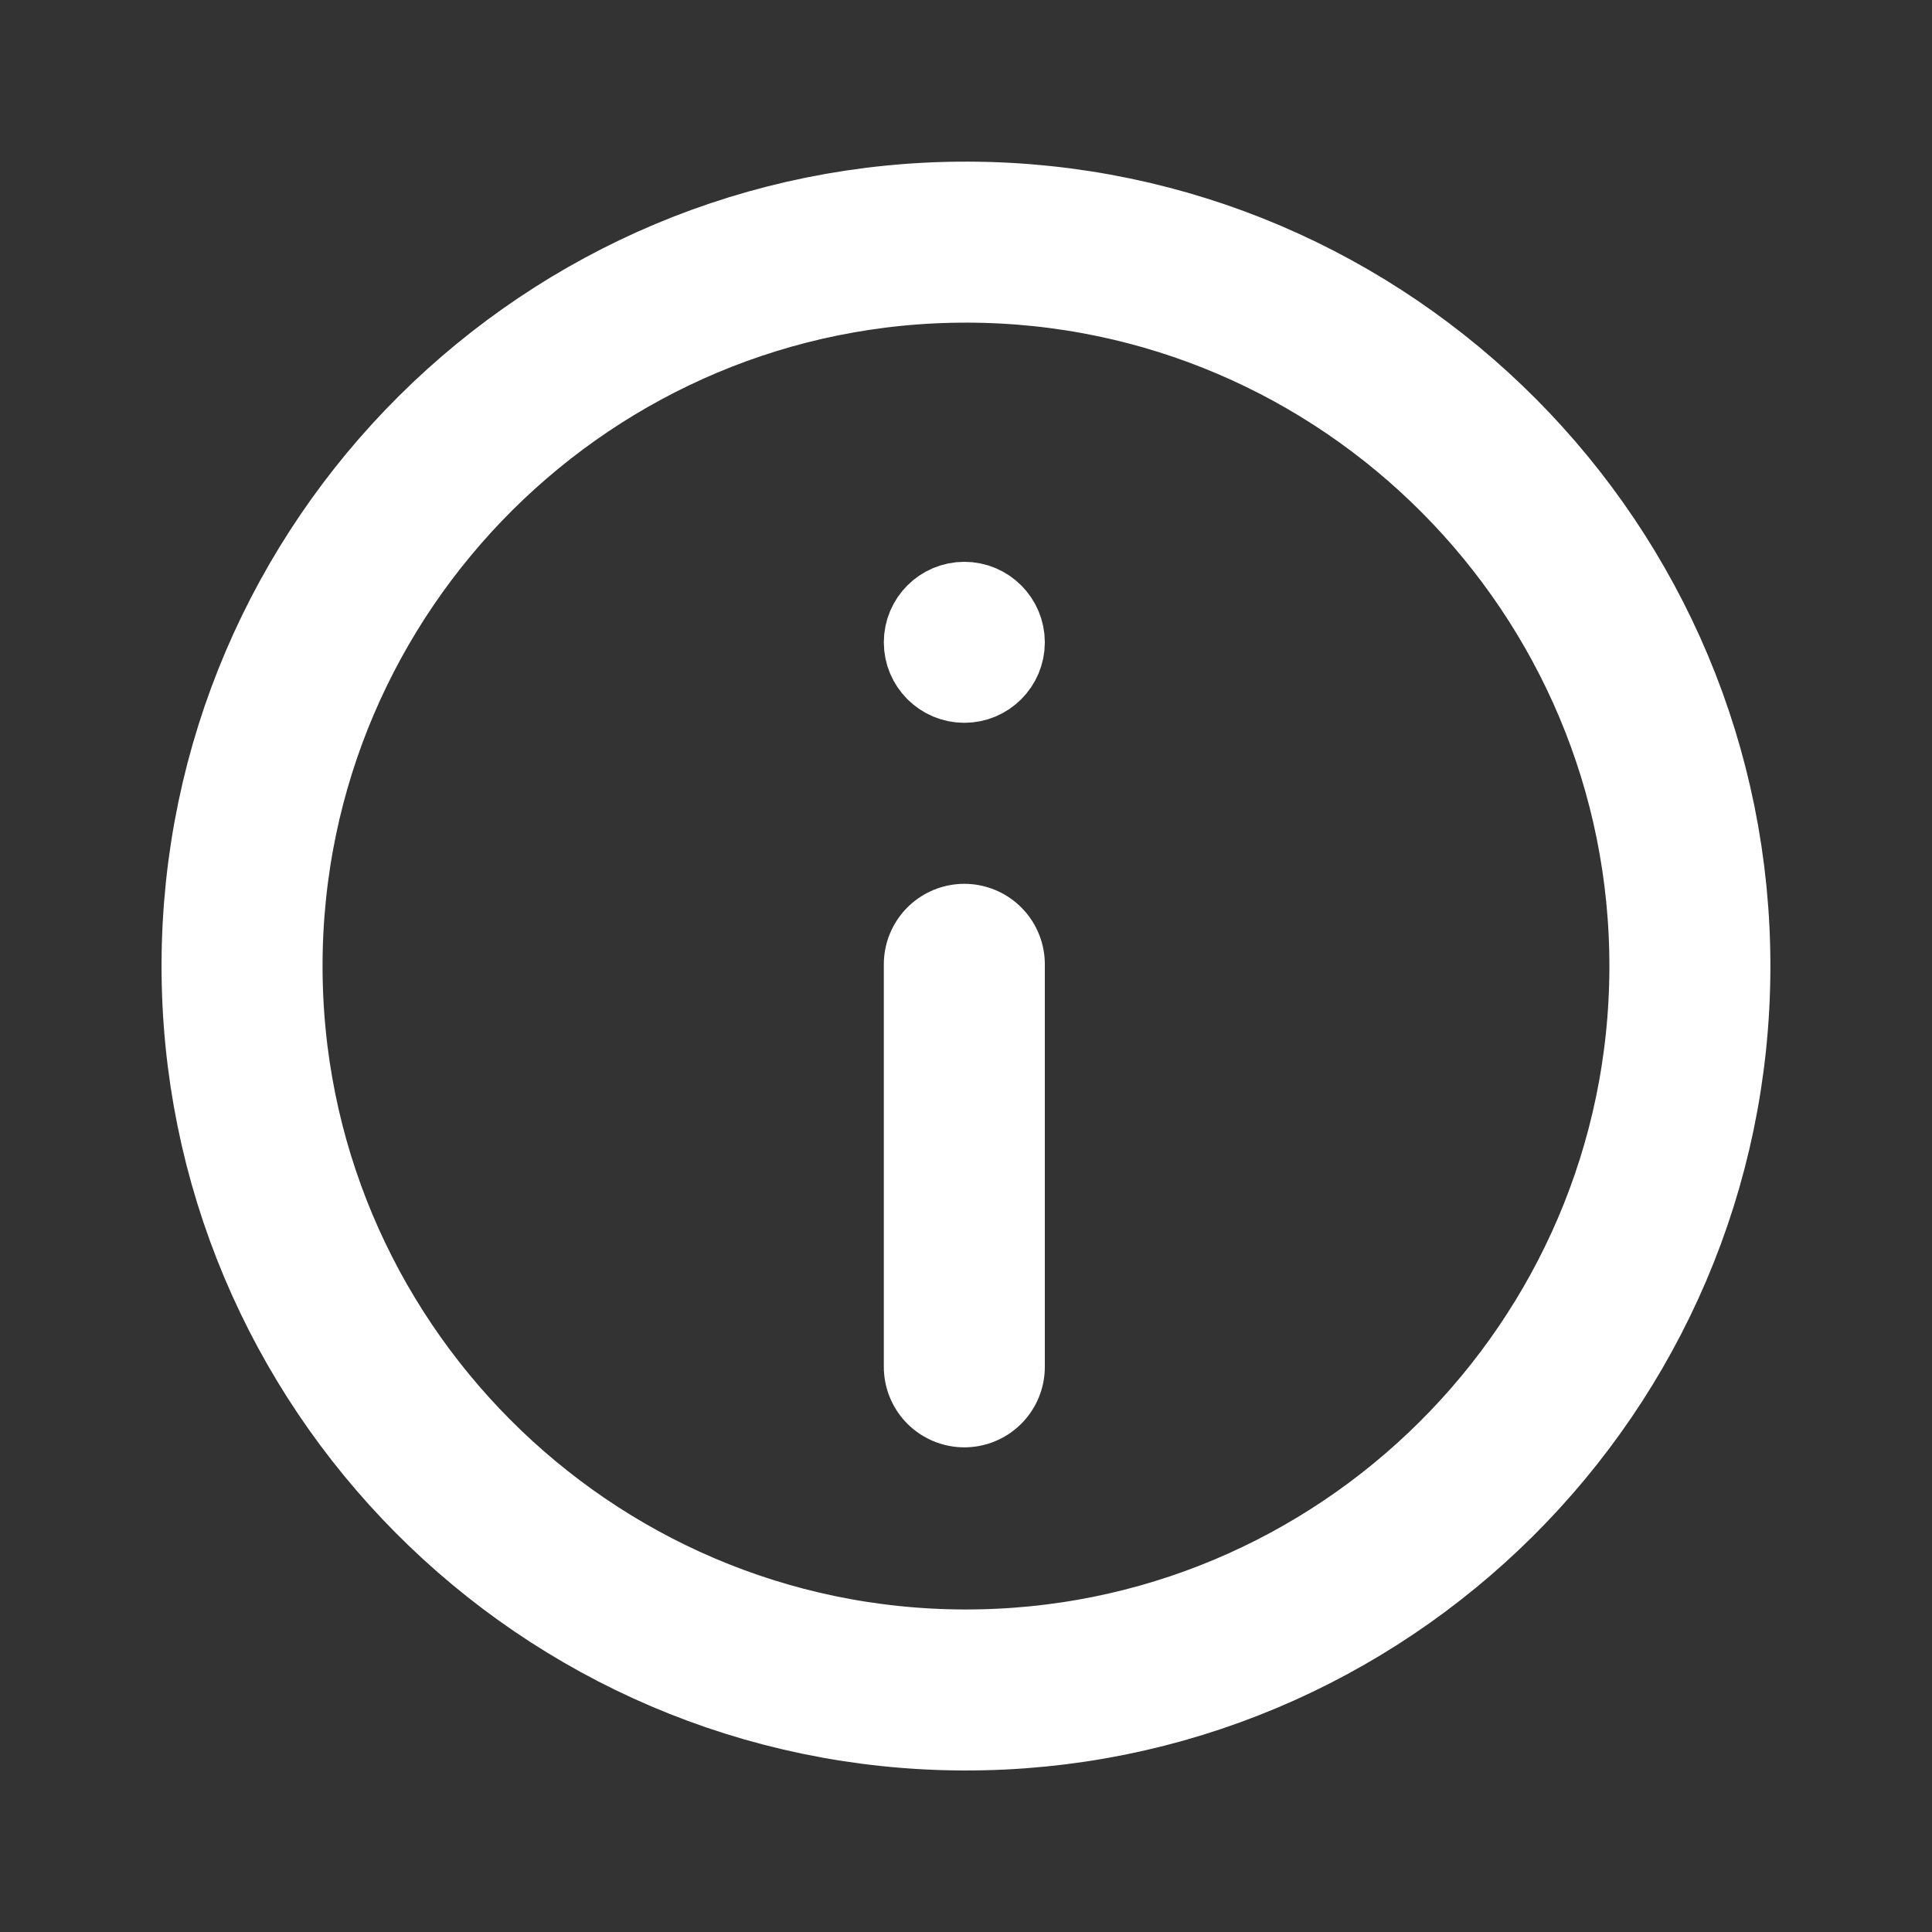 <svg version="1.1" xmlns="http://www.w3.org/2000/svg" xmlns:xlink="http://www.w3.org/1999/xlink" width="24" height="24" viewBox="0,0,256,256"><rect x="0" y="0" width="256" height="256" fill="#333333" stroke="none"/><g fill="none" fill-rule="nonzero" stroke="#ffffff" stroke-width="none" stroke-linecap="none" stroke-linejoin="none" stroke-miterlimit="10" stroke-dasharray="" stroke-dashoffset="0" font-family="none" font-weight="none" font-size="none" text-anchor="none" style="mix-blend-mode: normal"><g transform="translate(-0.226,-0.226) scale(10.667,10.667)"><path d="M3.028,11.996c0.014,-4.958 4.06,-8.981 9.018,-8.967c4.958,0.014 8.981,4.06 8.967,9.018c-0.014,4.958 -4.061,8.981 -9.018,8.967c-4.958,-0.014 -8.981,-4.061 -8.967,-9.018z" fill="none" stroke-width="2" stroke-linecap="butt" stroke-linejoin="miter"></path><path d="M12.5,8c0,-0.276 -0.224,-0.5 -0.5,-0.5c-0.276,0 -0.5,0.224 -0.5,0.5c0,0.276 0.224,0.5 0.5,0.5c0.276,0 0.5,-0.224 0.5,-0.5z" fill="#8b95a5" stroke-width="1" stroke-linecap="butt" stroke-linejoin="miter"></path><path d="M12,12v5" fill="none" stroke-width="2" stroke-linecap="round" stroke-linejoin="round"></path></g></g></svg>